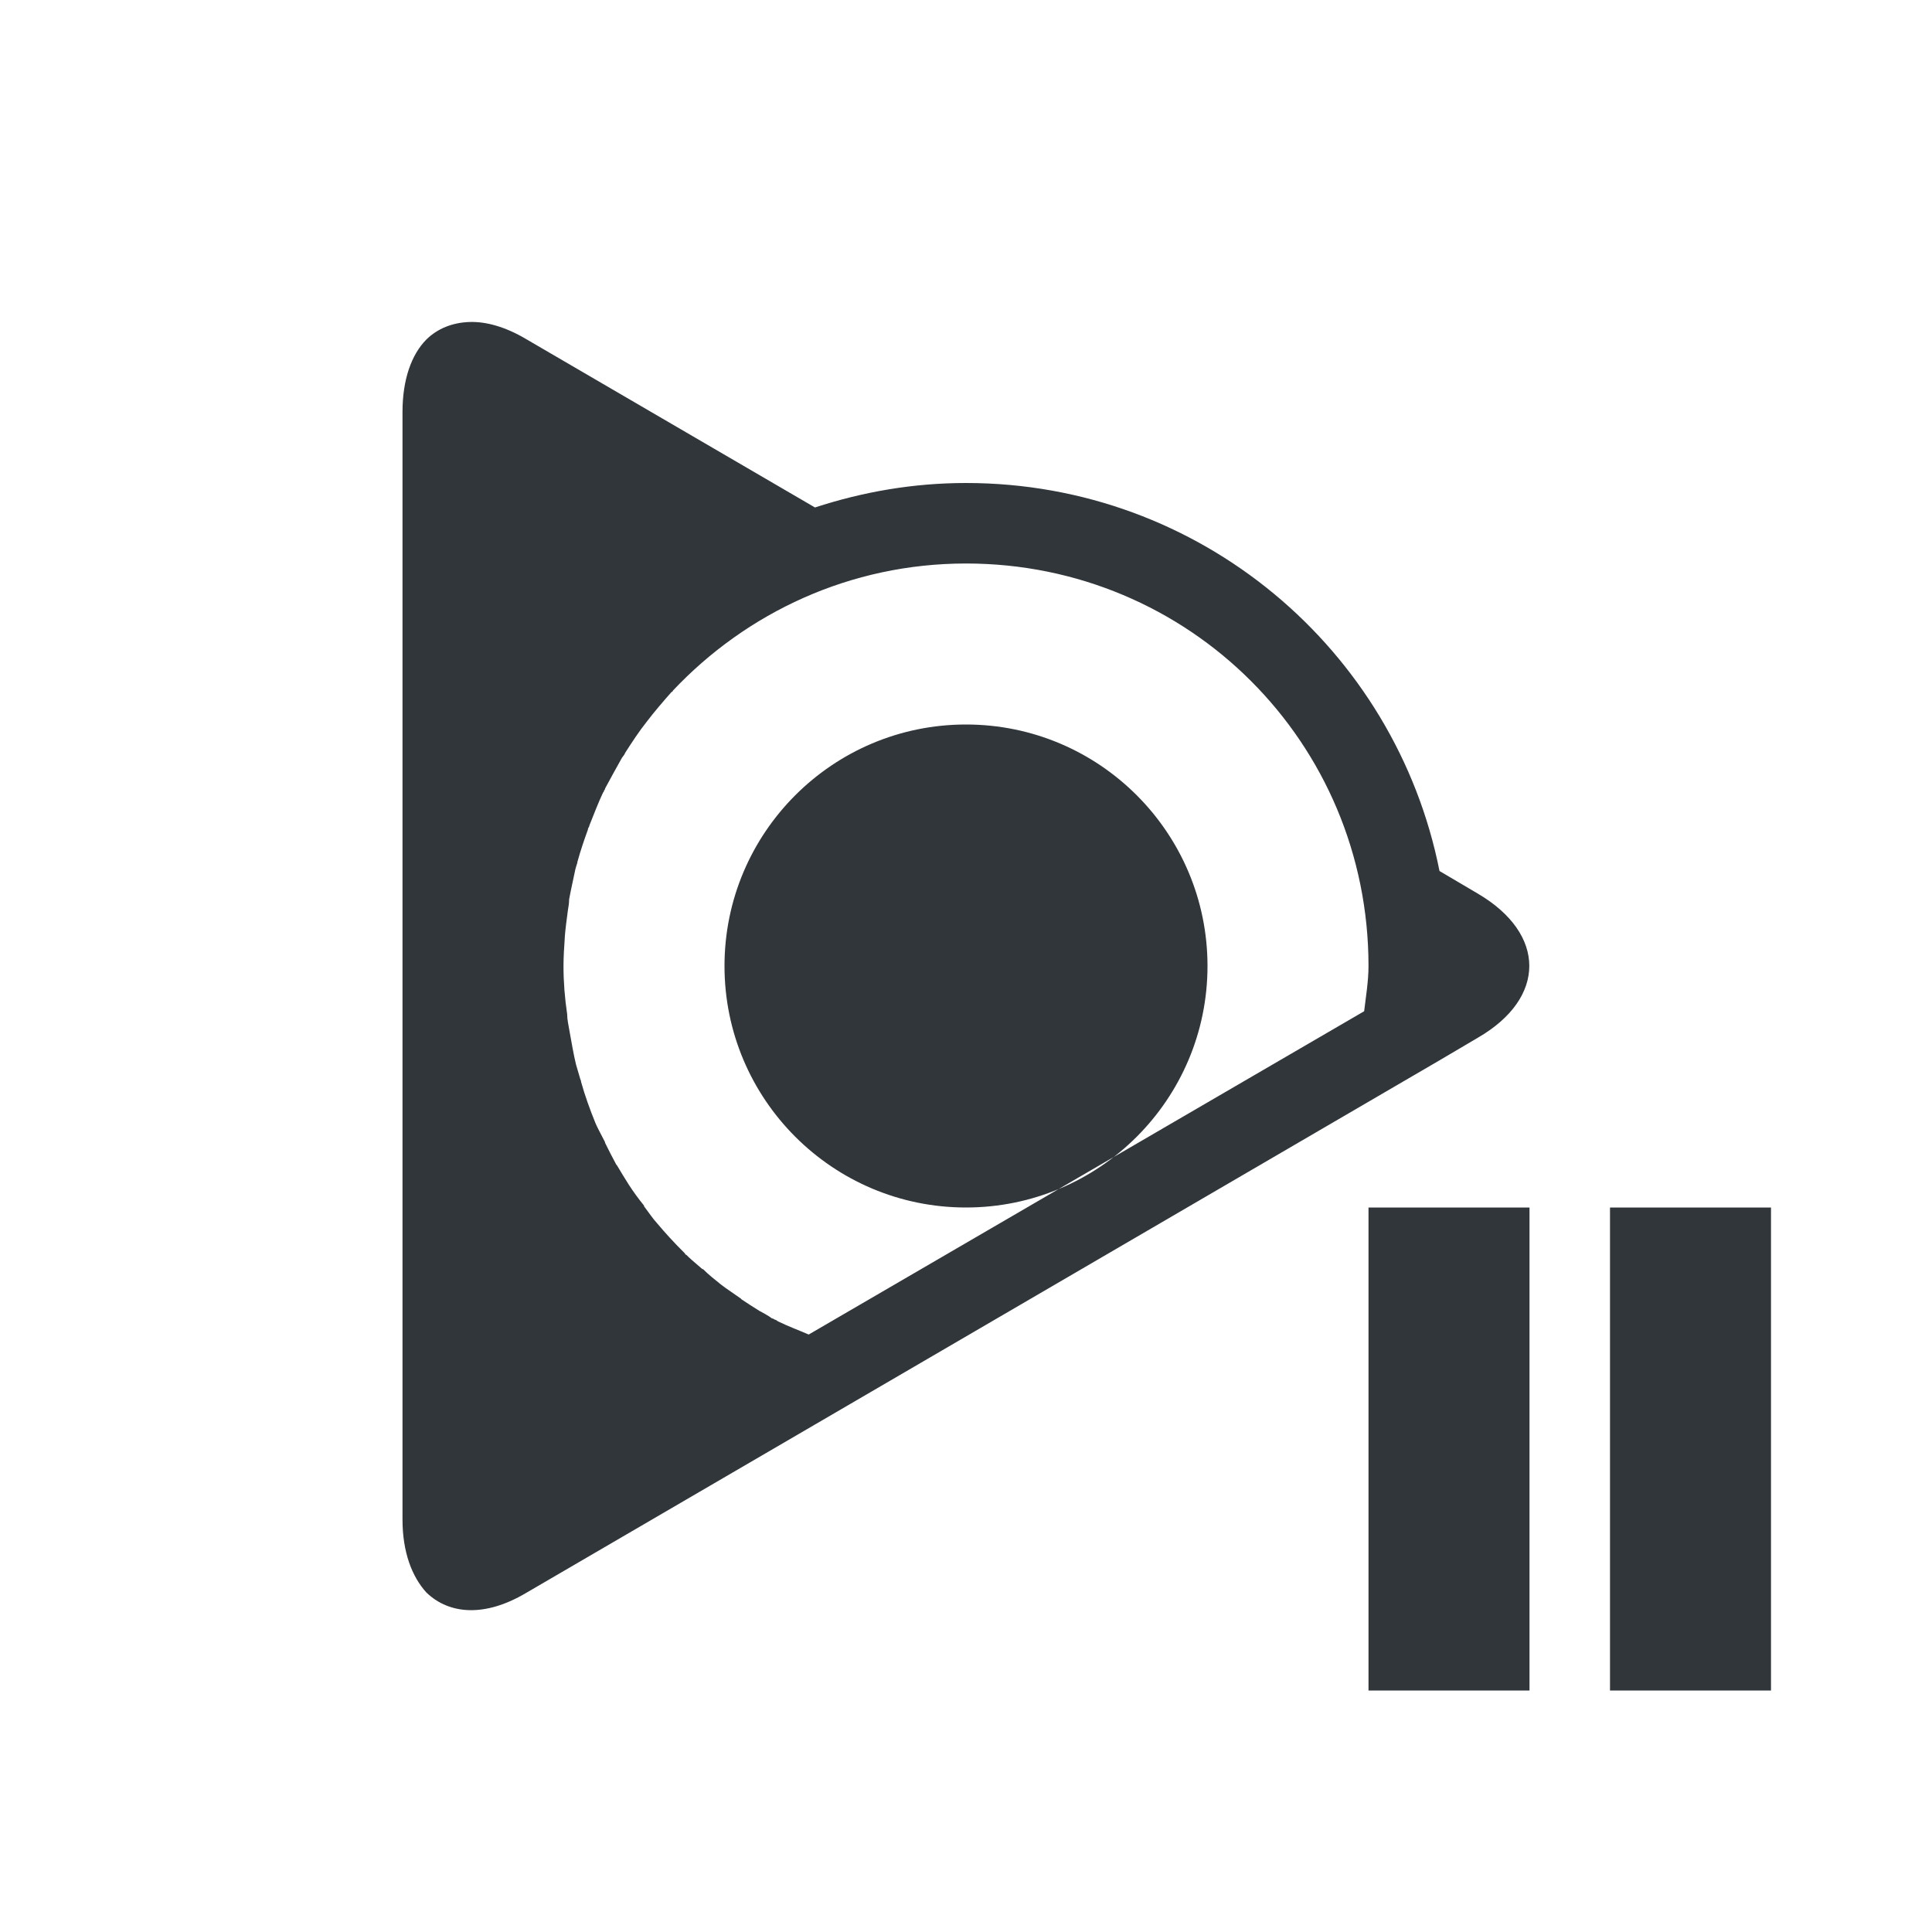 <svg xmlns="http://www.w3.org/2000/svg" width="12pt" height="12pt" version="1.1" viewBox="0 0 12 12">
 <g>
  <path style="fill:rgb(19.216%,21.176%,23.137%)" d="M 8.5 7.5 L 8.5 10.5 L 9.5 10.5 L 9.5 7.5 Z M 10 7.5 L 10 10.5 L 11 10.5 L 11 7.5 Z M 2.914 2 C 2.812 2.004 2.719 2.039 2.648 2.109 C 2.555 2.203 2.5 2.359 2.5 2.559 L 2.5 9.438 C 2.5 9.641 2.559 9.793 2.648 9.891 C 2.793 10.031 3.016 10.043 3.266 9.895 L 5.062 8.848 L 8.941 6.586 C 8.961 6.488 8.977 6.391 8.984 6.293 C 8.977 6.391 8.961 6.488 8.941 6.586 L 9.18 6.445 C 9.605 6.199 9.605 5.801 9.18 5.551 L 8.941 5.41 C 8.668 4.035 7.457 3 6 3 C 5.672 3 5.359 3.055 5.062 3.152 L 3.266 2.105 C 3.141 2.031 3.02 1.996 2.914 2 Z M 4.746 3.277 C 4.715 3.293 4.684 3.309 4.652 3.324 C 4.684 3.309 4.715 3.293 4.746 3.277 Z M 4.441 3.441 C 4.406 3.465 4.371 3.488 4.336 3.512 C 4.371 3.488 4.406 3.465 4.441 3.441 Z M 6 3.5 C 7.387 3.5 8.5 4.613 8.5 6 C 8.5 6.094 8.484 6.188 8.473 6.281 L 5.023 8.289 C 4.961 8.262 4.895 8.238 4.832 8.207 L 4.82 8.199 L 4.809 8.195 C 4.801 8.188 4.801 8.191 4.793 8.188 C 4.789 8.184 4.773 8.172 4.715 8.141 C 4.676 8.117 4.641 8.094 4.605 8.07 L 4.602 8.066 C 4.559 8.035 4.516 8.008 4.48 7.98 C 4.441 7.949 4.402 7.918 4.367 7.883 L 4.363 7.883 C 4.312 7.84 4.277 7.809 4.262 7.793 L 4.258 7.793 L 4.254 7.785 L 4.246 7.777 C 4.188 7.719 4.133 7.66 4.078 7.594 C 4.059 7.574 4.035 7.539 4 7.492 L 4 7.488 C 3.965 7.445 3.934 7.402 3.906 7.359 C 3.879 7.316 3.855 7.277 3.832 7.238 L 3.828 7.234 C 3.805 7.191 3.781 7.145 3.758 7.098 L 3.758 7.094 C 3.727 7.035 3.707 6.996 3.699 6.977 C 3.664 6.891 3.633 6.805 3.609 6.719 L 3.609 6.715 C 3.602 6.699 3.594 6.664 3.578 6.613 C 3.562 6.547 3.551 6.48 3.539 6.414 C 3.531 6.367 3.523 6.332 3.523 6.305 L 3.523 6.301 C 3.508 6.199 3.5 6.102 3.5 6 C 3.5 5.941 3.504 5.883 3.508 5.824 L 3.508 5.82 C 3.512 5.766 3.52 5.711 3.527 5.656 C 3.531 5.633 3.535 5.609 3.535 5.586 C 3.547 5.52 3.562 5.457 3.574 5.398 C 3.578 5.383 3.582 5.371 3.586 5.359 L 3.586 5.355 C 3.605 5.285 3.629 5.215 3.652 5.152 L 3.652 5.148 C 3.656 5.141 3.656 5.137 3.66 5.133 L 3.66 5.129 C 3.688 5.059 3.715 4.988 3.746 4.922 L 3.75 4.918 C 3.75 4.914 3.754 4.906 3.758 4.902 L 3.758 4.898 C 3.793 4.832 3.828 4.77 3.863 4.707 C 3.871 4.695 3.879 4.688 3.883 4.676 C 3.926 4.609 3.969 4.543 4.016 4.484 C 4.066 4.418 4.121 4.355 4.172 4.297 L 4.176 4.297 L 4.18 4.289 C 4.637 3.805 5.281 3.5 6 3.5 Z M 4.156 3.645 C 4.125 3.668 4.094 3.691 4.062 3.715 C 4.094 3.691 4.125 3.668 4.156 3.645 Z M 8.984 5.695 C 8.996 5.797 9 5.898 9 6 C 9 5.898 8.996 5.797 8.984 5.695 Z M 3 6 C 3 6.062 3.004 6.125 3.012 6.191 C 3.004 6.125 3 6.062 3 6 Z M 3.129 6.859 C 3.145 6.906 3.16 6.957 3.18 7.004 C 3.16 6.957 3.145 6.906 3.129 6.859 Z M 4.594 8.645 C 4.668 8.684 4.746 8.719 4.82 8.754 C 4.746 8.719 4.668 8.684 4.594 8.645 Z M 7.5 6 C 7.5 6.828 6.828 7.5 6 7.5 C 5.172 7.5 4.5 6.828 4.5 6 C 4.5 5.172 5.172 4.5 6 4.5 C 6.828 4.5 7.5 5.172 7.5 6 Z M 7.5 6"/>
 </g>
</svg>
